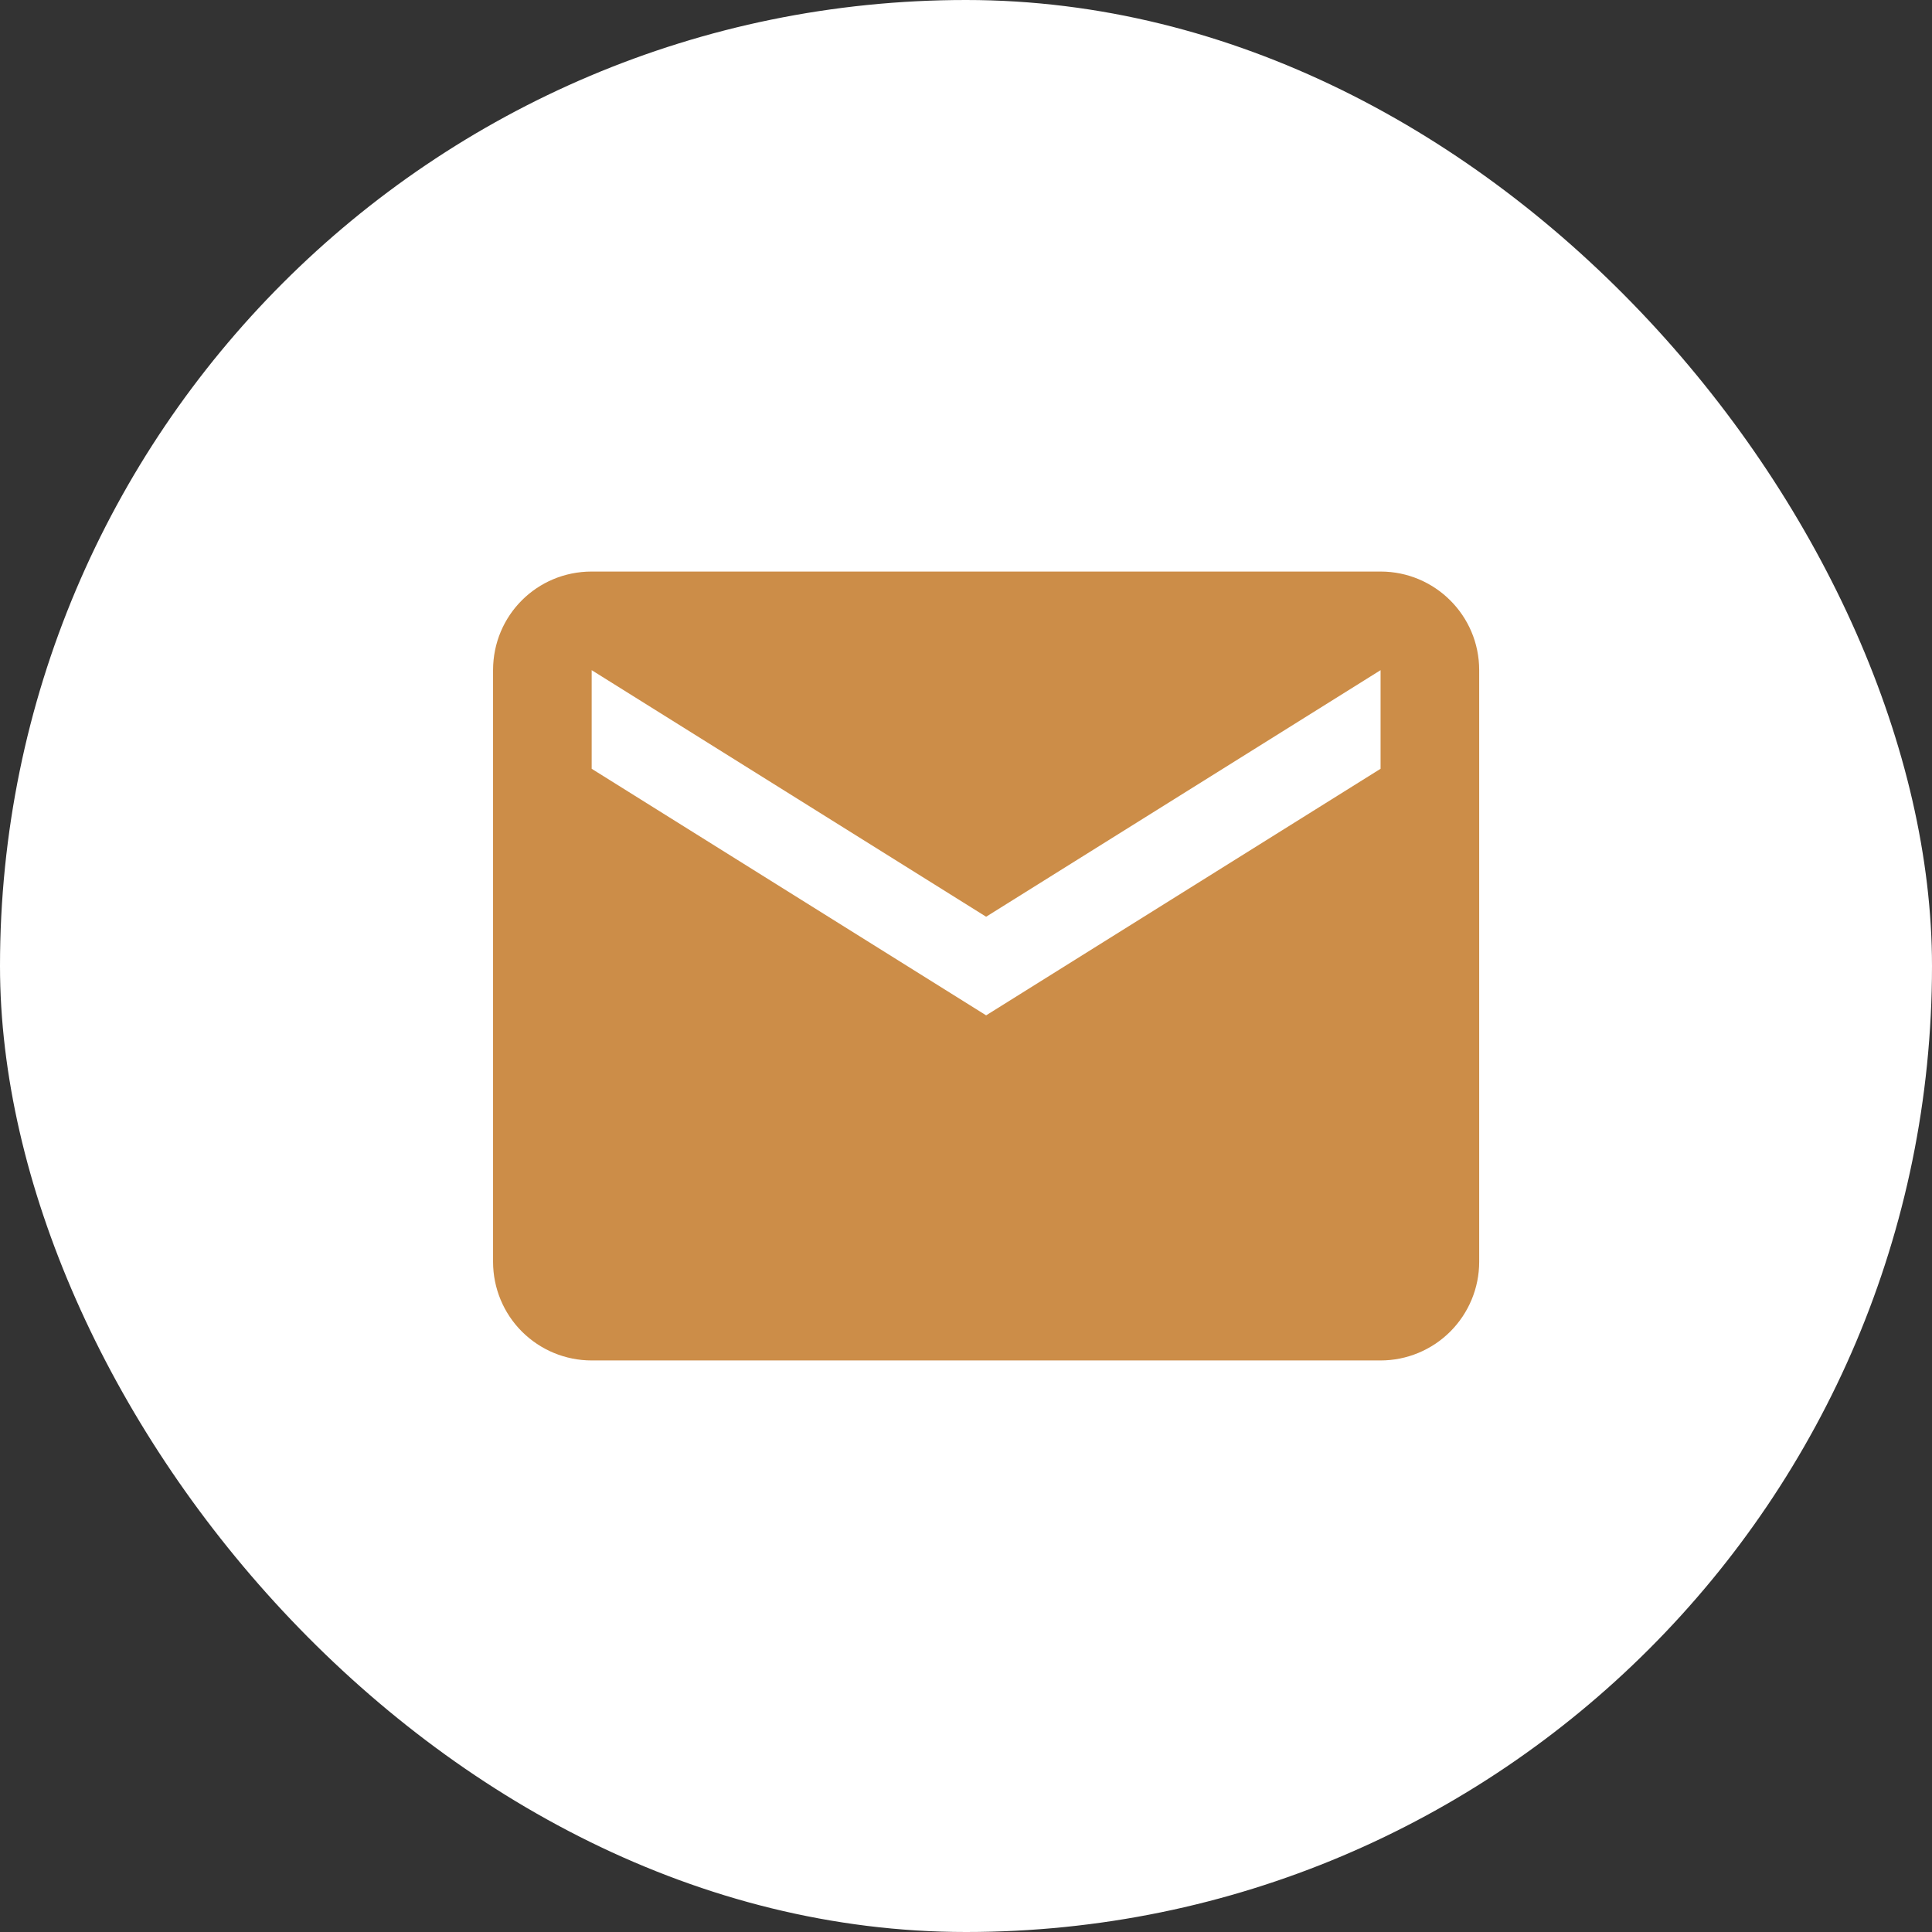 <?xml version="1.0" encoding="utf-8"?>
<svg xmlns="http://www.w3.org/2000/svg" fill="none" height="100%" overflow="visible" preserveAspectRatio="none" style="display: block;" viewBox="0 0 24 24" width="100%">
<rect x="0" y="0" width="24" height="24" fill="#333333" stroke="none"/>
<g id="Frame 2147238607">
<rect fill="white" height="24" rx="12" width="24"/>
<g id="email">
<path d="M17.15 9.55L12.25 12.613L7.35 9.55V8.325L12.25 11.388L17.15 8.325M17.15 7.1H7.35C6.67 7.1 6.125 7.645 6.125 8.325V15.675C6.125 16 6.254 16.312 6.483 16.541C6.713 16.771 7.025 16.9 7.35 16.9H17.15C17.474 16.9 17.786 16.771 18.016 16.541C18.245 16.312 18.375 16 18.375 15.675V8.325C18.375 7.645 17.823 7.1 17.15 7.1Z" fill="#CC8D48" id="Vector"/>
</g>
</g>
</svg>